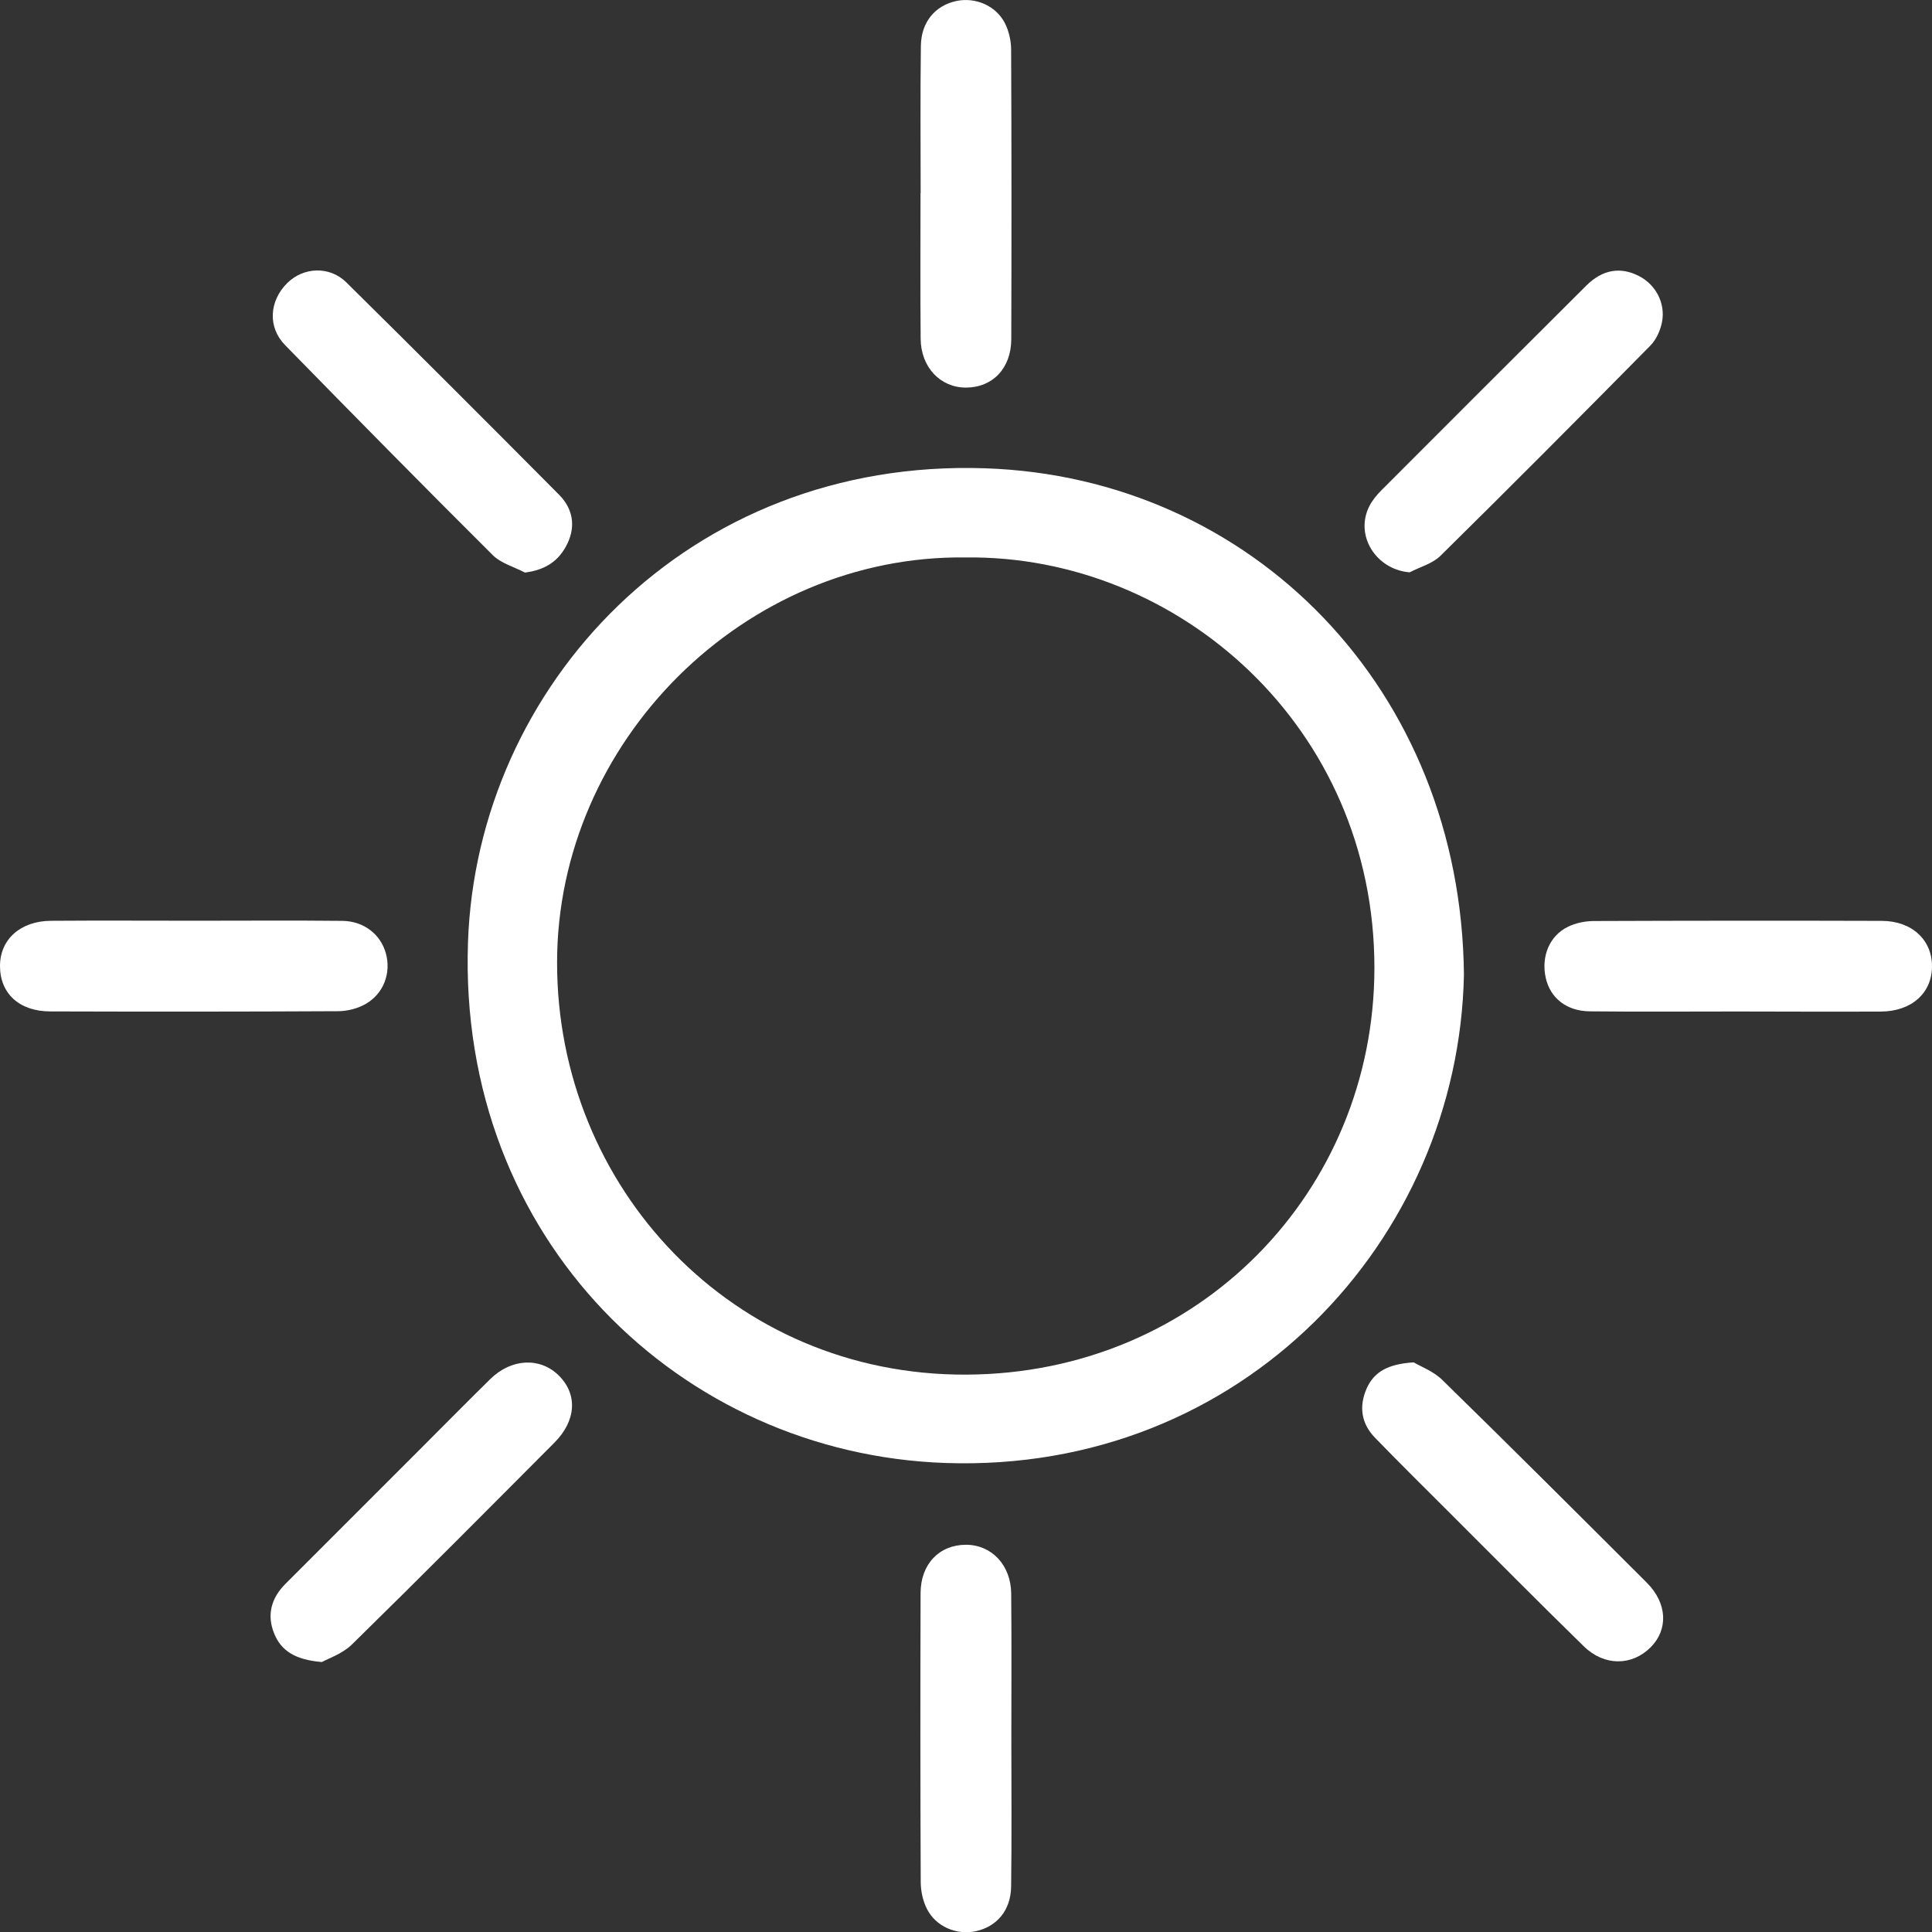 <?xml version="1.0" encoding="UTF-8"?> <!-- Generator: Adobe Illustrator 25.2.0, SVG Export Plug-In . SVG Version: 6.00 Build 0) --> <svg xmlns="http://www.w3.org/2000/svg" xmlns:xlink="http://www.w3.org/1999/xlink" version="1.1" id="Calque_1" x="0px" y="0px" viewBox="0 0 264.58 264.61" style="enable-background:new 0 0 264.58 264.61;" xml:space="preserve"><rect x="0" y="0" width="264.58" height="264.61" fill="#333333" stroke="none"/> <style type="text/css"> .st0{fill:#FFFFFF;} </style> <g> <path class="st0" d="M200.48,133.48c-0.73,36.34-30.32,68.27-71,66.87c-36.24-1.25-66.8-30.62-65.39-71.33 c1.21-35,30.05-66.28,70.82-64.89C171.48,65.36,200.1,94.42,200.48,133.48z M132.25,76.34c-30.3-0.39-55.95,25.24-55.96,55.47 c-0.02,30.77,23.98,56.59,56.06,56.44c31.87-0.15,55.83-25.14,55.87-55.65C188.26,99.57,161.36,75.99,132.25,76.34z"></path> <path class="st0" d="M44.08,227.61c-3.67-0.31-5.57-1.54-6.53-3.9c-1.05-2.58-0.39-4.88,1.56-6.83 c6.29-6.29,12.57-12.57,18.86-18.86c3.06-3.06,6.09-6.13,9.17-9.16c2.87-2.82,6.79-3.02,9.34-0.53c2.65,2.58,2.46,6.21-0.56,9.24 c-9.21,9.24-18.4,18.5-27.72,27.63C46.89,226.49,44.93,227.13,44.08,227.61z"></path> <path class="st0" d="M193.6,186.57c0.91,0.55,2.68,1.2,3.91,2.4c9.4,9.19,18.71,18.48,28.01,27.77c2.82,2.82,2.97,6.41,0.52,8.86 c-2.56,2.55-6.33,2.6-9.14-0.14c-6.19-6.04-12.28-12.2-18.4-18.31c-3.41-3.41-6.85-6.8-10.21-10.27c-1.86-1.92-2.21-4.25-1.15-6.69 C188.19,187.78,190.2,186.79,193.6,186.57z"></path> <path class="st0" d="M71.89,78.41c-1.49-0.78-3.28-1.26-4.42-2.4c-9.55-9.51-19.01-19.11-28.43-28.75 c-2.4-2.45-2.18-6.03,0.29-8.49c2.22-2.2,5.79-2.38,8.1-0.1c9.77,9.65,19.47,19.35,29.15,29.1c1.86,1.88,2.29,4.25,1.12,6.68 C76.6,76.74,74.78,78.05,71.89,78.41z"></path> <path class="st0" d="M126.08,26.47c0-6.73-0.06-13.45,0.03-20.18c0.04-3.26,1.94-5.5,4.8-6.14c2.65-0.59,5.52,0.62,6.74,3.09 c0.53,1.07,0.82,2.38,0.82,3.58c0.06,13.2,0.06,26.41,0.02,39.61c-0.01,4.02-2.55,6.63-6.19,6.65c-3.51,0.01-6.18-2.77-6.22-6.67 c-0.06-6.64-0.02-13.29-0.02-19.93C126.07,26.47,126.08,26.47,126.08,26.47z"></path> <path class="st0" d="M138.5,238.17c0,6.73,0.06,13.45-0.03,20.18c-0.04,3.26-1.95,5.49-4.83,6.12c-2.65,0.58-5.52-0.64-6.73-3.11 c-0.53-1.07-0.81-2.38-0.82-3.58c-0.06-13.2-0.06-26.41-0.02-39.61c0.01-4,2.58-6.62,6.22-6.62c3.51,0,6.16,2.79,6.19,6.7 c0.06,6.64,0.02,13.29,0.02,19.93C138.51,238.17,138.5,238.17,138.5,238.17z"></path> <path class="st0" d="M26.94,126.09c6.66,0,13.31-0.05,19.97,0.02c2.96,0.04,5.24,1.89,5.94,4.47c0.72,2.64-0.28,5.47-2.76,6.9 c-1.09,0.63-2.5,0.99-3.77,1c-13.15,0.07-26.29,0.07-39.44,0.03C2.62,138.5,0,136.04,0,132.29c0-3.63,2.78-6.16,6.97-6.19 c6.66-0.05,13.31-0.01,19.97-0.01C26.94,126.09,26.94,126.09,26.94,126.09z"></path> <path class="st0" d="M237.89,138.52c-6.73,0-13.46,0.05-20.19-0.02c-3.2-0.04-5.41-1.85-6.02-4.6c-0.64-2.9,0.5-5.74,3.04-6.98 c1.07-0.53,2.39-0.79,3.59-0.79c13.13-0.05,26.26-0.06,39.39-0.02c4.15,0.01,6.91,2.63,6.88,6.27c-0.03,3.63-2.8,6.12-7,6.15 C251.02,138.56,244.45,138.53,237.89,138.52C237.89,138.52,237.89,138.52,237.89,138.52z"></path> <path class="st0" d="M193.04,78.38c-4.65-0.4-7.54-5.09-5.51-9.07c0.41-0.8,1.01-1.53,1.65-2.17c9.34-9.36,18.69-18.7,28.06-28.03 c2.23-2.22,4.71-2.62,7.26-1.28c2.23,1.16,3.6,3.67,3.11,6.25c-0.22,1.16-0.79,2.43-1.61,3.26c-9.52,9.65-19.08,19.26-28.73,28.77 C196.18,77.19,194.47,77.64,193.04,78.38z"></path> </g> </svg> 